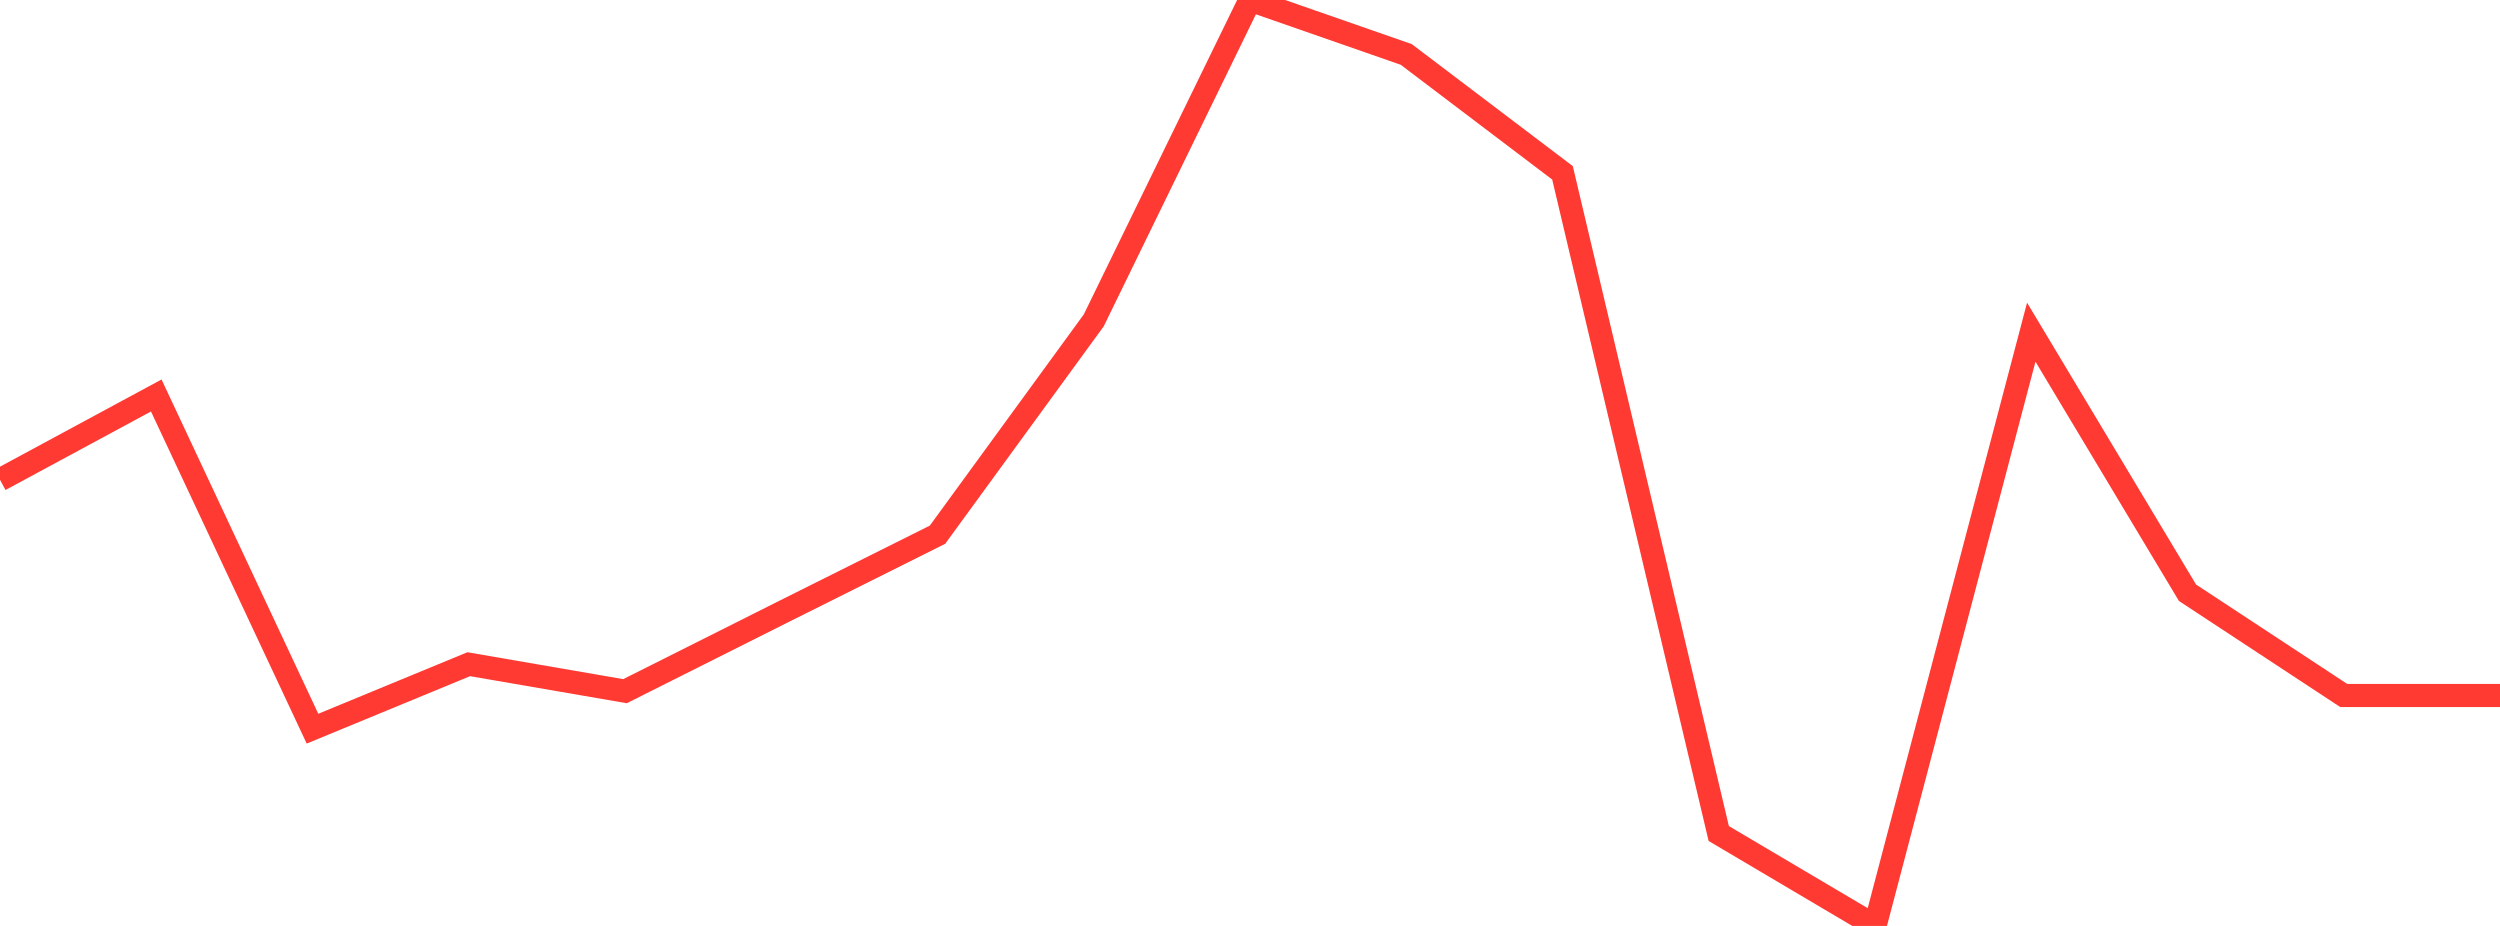 <?xml version="1.0" standalone="no"?>
<!DOCTYPE svg PUBLIC "-//W3C//DTD SVG 1.1//EN" "http://www.w3.org/Graphics/SVG/1.1/DTD/svg11.dtd">

<svg width="135" height="50" viewBox="0 0 135 50" preserveAspectRatio="none" 
  xmlns="http://www.w3.org/2000/svg"
  xmlns:xlink="http://www.w3.org/1999/xlink">


<polyline points="0.0, 25.91 8.438, 21.356 16.875, 39.348 25.312, 35.867 33.75, 37.324 42.188, 33.089 50.625, 28.874 59.062, 17.301 67.5, 0.0 75.938, 2.94 84.375, 9.333 92.812, 45.01 101.25, 50.0 109.688, 17.937 118.125, 32.008 126.562, 37.557 135.0, 37.557" fill="none" stroke="#ff3a33" stroke-width="1.25"/>

</svg>